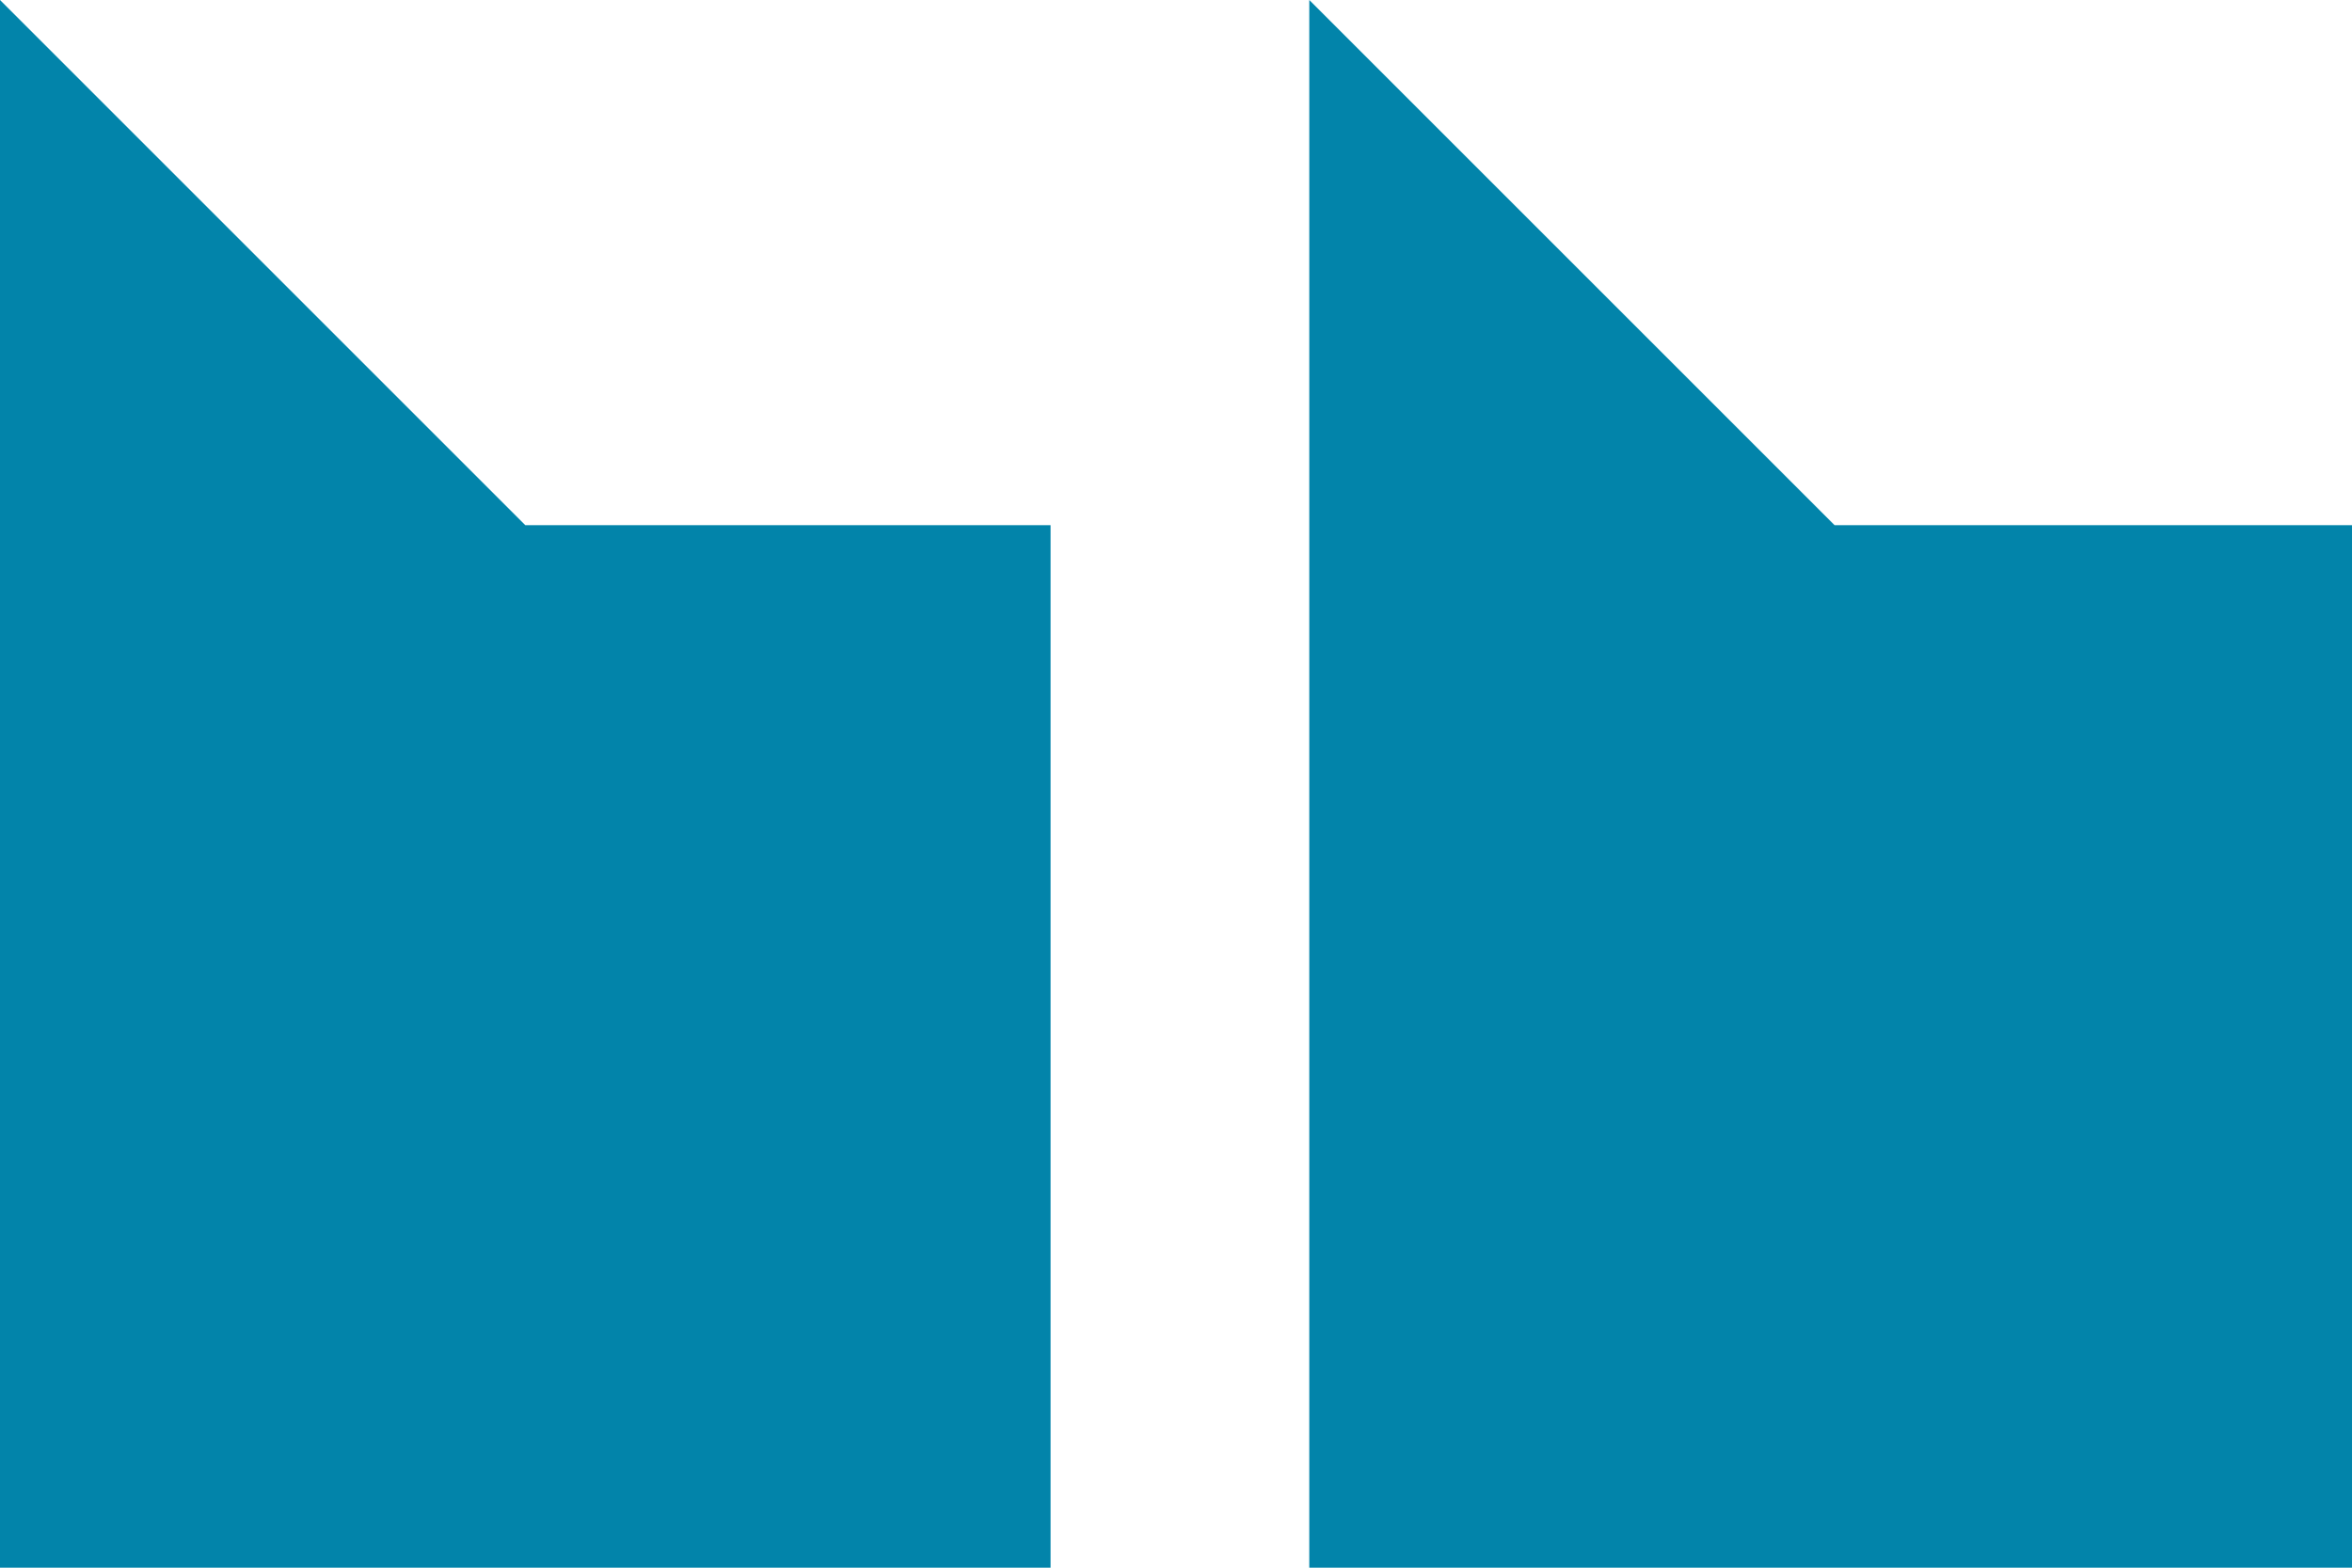 <?xml version="1.0" encoding="utf-8"?>
<!-- Generator: Adobe Illustrator 25.0.1, SVG Export Plug-In . SVG Version: 6.00 Build 0)  -->
<svg version="1.1" id="Layer_1" xmlns="http://www.w3.org/2000/svg" xmlns:xlink="http://www.w3.org/1999/xlink" x="0px" y="0px"
	 viewBox="0 0 30 20" style="enable-background:new 0 0 30 20;" xml:space="preserve">
<style type="text/css">
	.st0{fill:#0284AA;}
</style>
<path class="st0" d="M0,20V0l6.7,6.7h6.7V20H0z"/>
<path class="st0" d="M16.7,20V0l6.7,6.7H30V20H16.7z"/>
</svg>
